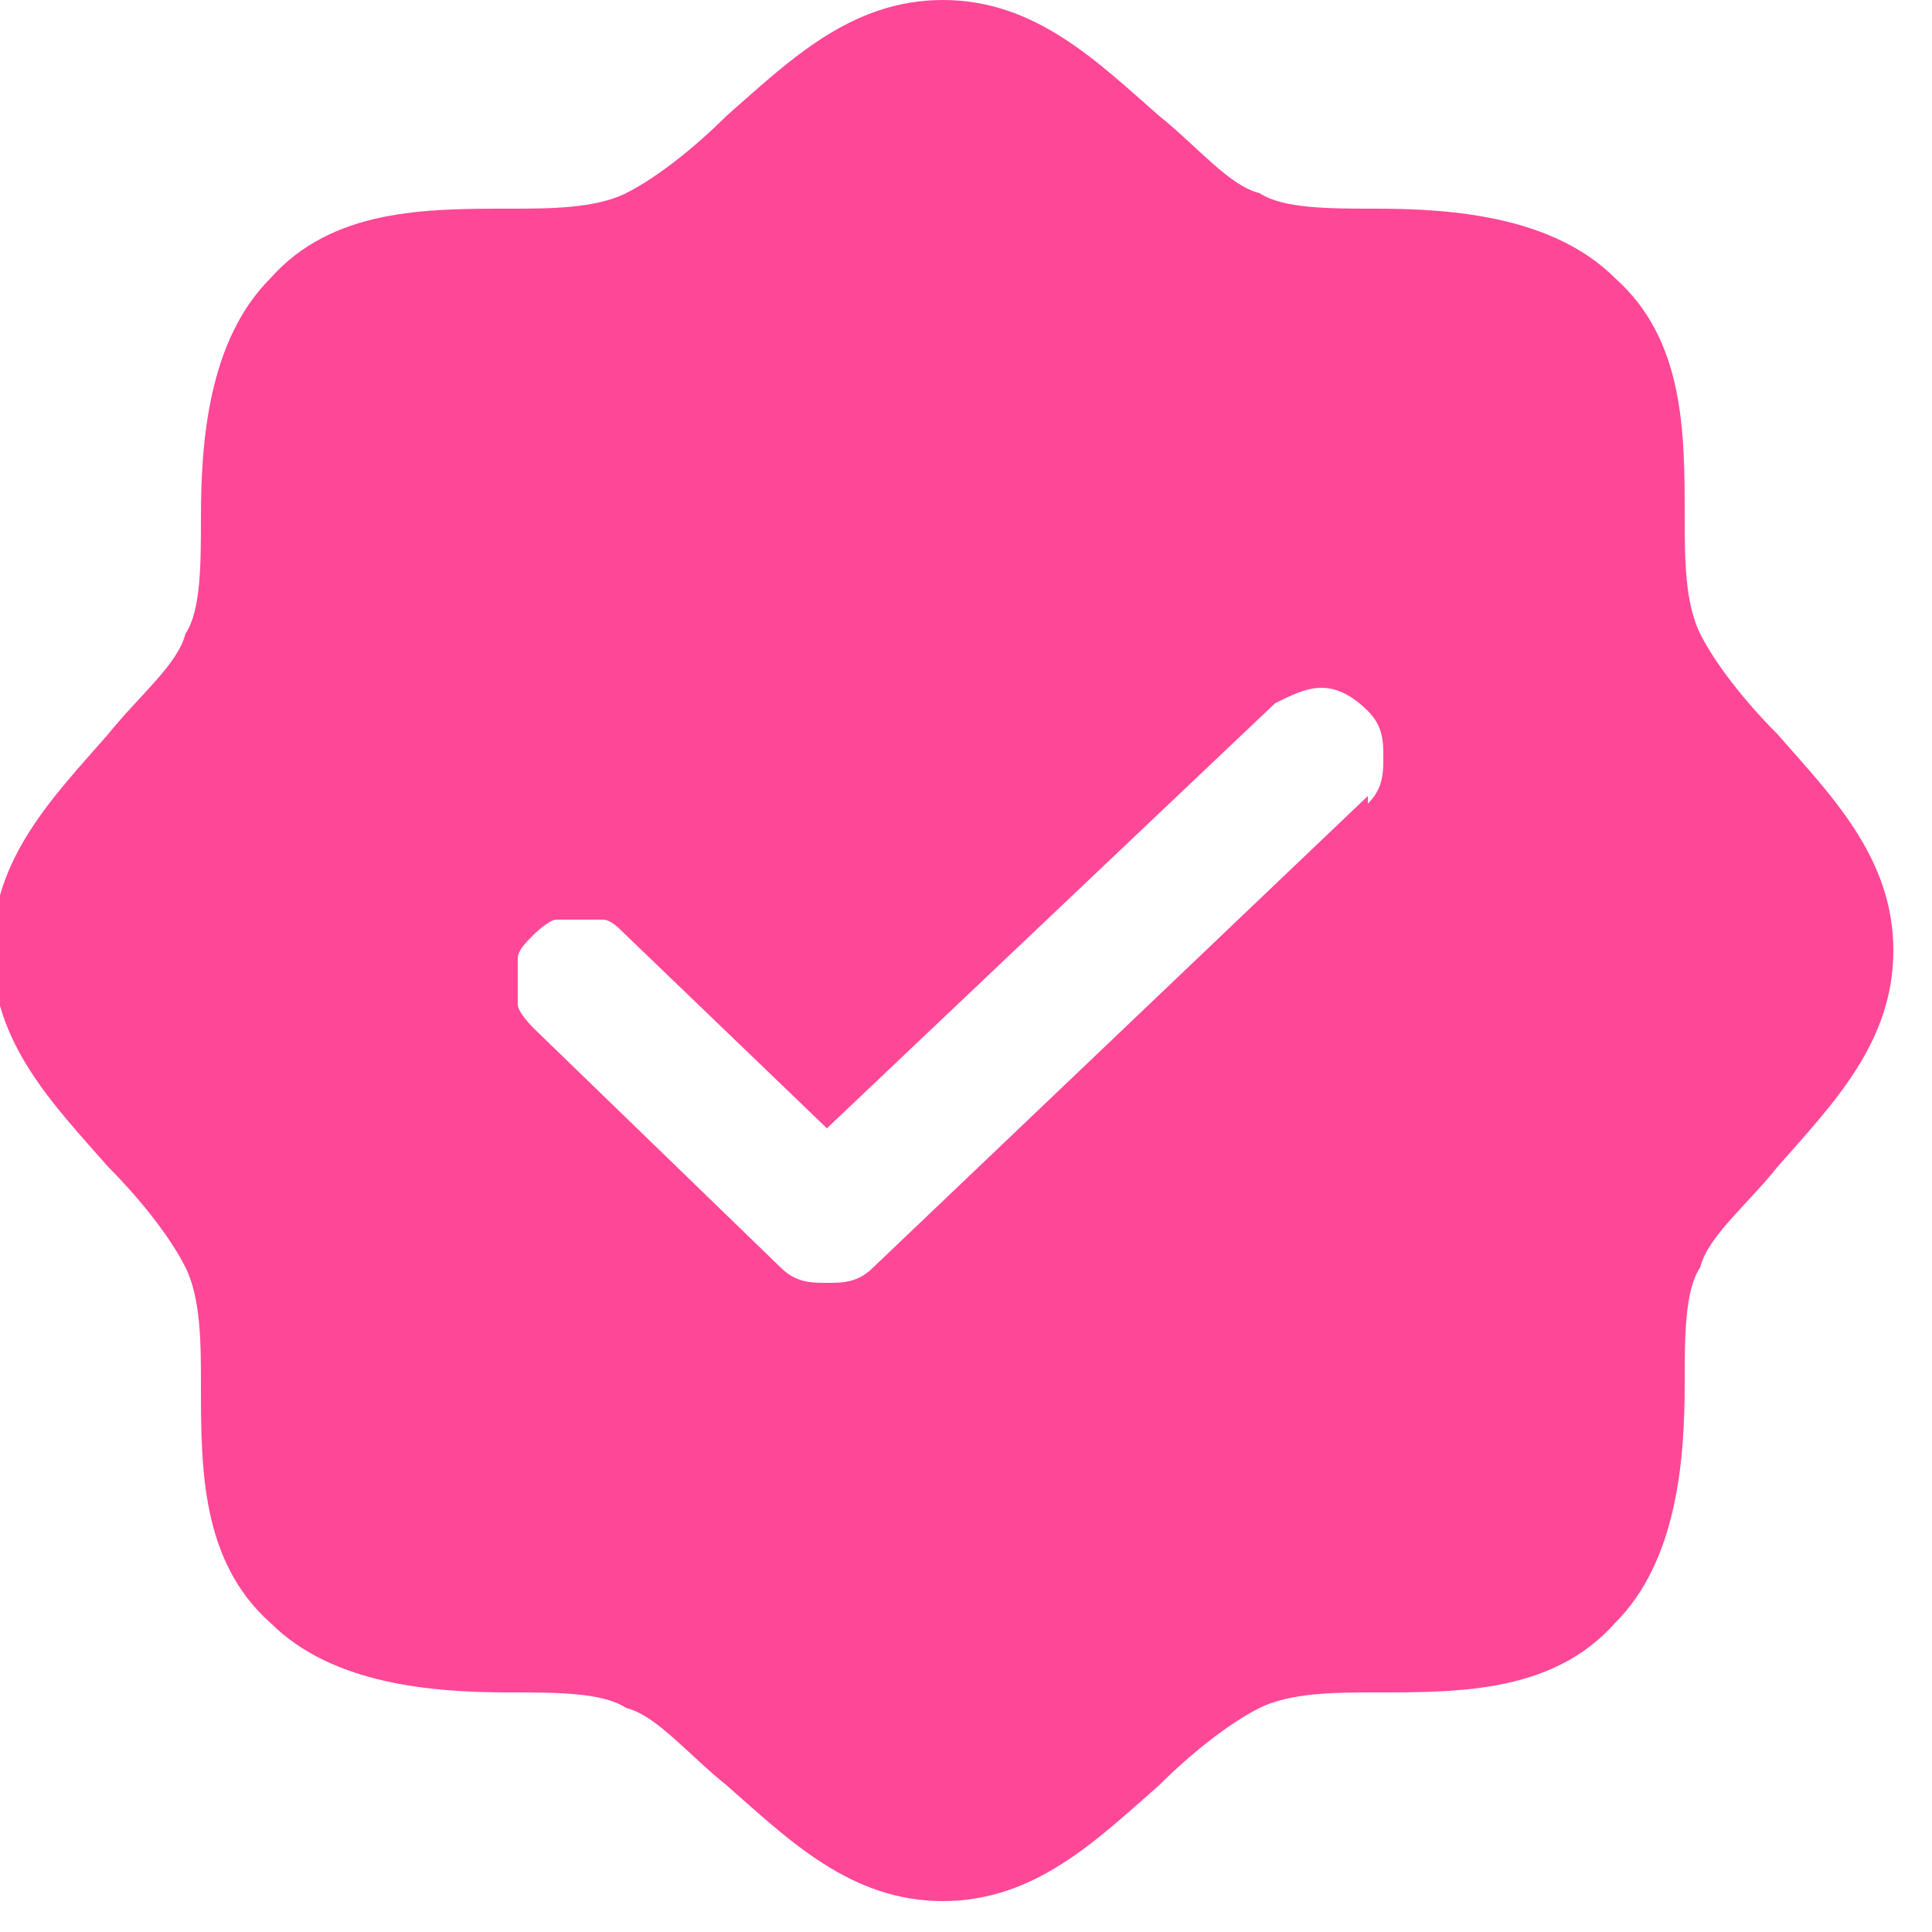 <?xml version="1.0" encoding="UTF-8"?> <svg xmlns="http://www.w3.org/2000/svg" width="25" height="25" viewBox="0 0 25 25" fill="none"><path d="M23 9.5C22.6 9.1 22.2 8.6 22 8.2C21.8 7.8 21.8 7.2 21.8 6.7C21.8 5.6 21.8 4.4 20.9 3.6C20.1 2.8 18.8 2.7 17.8 2.7C17.2 2.7 16.6 2.7 16.3 2.5C15.9 2.4 15.5 1.9 15 1.5C14.2 0.8 13.4 0 12.2 0C11 0 10.2 0.8 9.4 1.5C9 1.9 8.5 2.3 8.1 2.5C7.7 2.7 7.1 2.7 6.6 2.7C5.5 2.7 4.3 2.7 3.5 3.6C2.7 4.4 2.6 5.7 2.6 6.7C2.6 7.3 2.6 7.9 2.4 8.2C2.3 8.6 1.8 9 1.4 9.5C0.7 10.3 -0.1 11.1 -0.1 12.3C-0.1 13.5 0.7 14.3 1.4 15.1C1.8 15.5 2.2 16 2.4 16.4C2.6 16.8 2.6 17.4 2.6 17.9C2.6 19 2.6 20.2 3.5 21C4.3 21.8 5.6 21.9 6.6 21.9C7.2 21.9 7.8 21.9 8.1 22.1C8.5 22.2 8.9 22.7 9.4 23.1C10.2 23.8 11 24.6 12.2 24.6C13.4 24.6 14.2 23.8 15 23.1C15.4 22.7 15.9 22.3 16.3 22.1C16.7 21.9 17.3 21.9 17.8 21.9C18.9 21.9 20.1 21.9 20.9 21C21.7 20.2 21.8 18.9 21.8 17.9C21.8 17.3 21.8 16.7 22 16.4C22.1 16 22.6 15.6 23 15.1C23.7 14.3 24.5 13.5 24.5 12.3C24.5 11.1 23.7 10.3 23 9.5ZM17.7 10.3L11.3 16.4C11.1 16.6 10.9 16.6 10.7 16.6C10.5 16.6 10.3 16.6 10.1 16.4L6.9 13.3C6.9 13.3 6.7 13.1 6.7 13C6.7 12.9 6.7 12.8 6.7 12.7C6.7 12.6 6.7 12.5 6.7 12.4C6.7 12.3 6.8 12.2 6.9 12.1C6.9 12.1 7.1 11.9 7.2 11.9C7.3 11.9 7.4 11.9 7.5 11.9C7.6 11.9 7.7 11.9 7.8 11.9C7.9 11.9 8 12 8.1 12.1L10.7 14.6L16.5 9.1C16.7 9 16.9 8.9 17.1 8.9C17.3 8.9 17.5 9 17.7 9.2C17.9 9.4 17.9 9.6 17.9 9.8C17.9 10 17.9 10.2 17.7 10.4V10.3Z" fill="#FF4797"></path></svg> 
